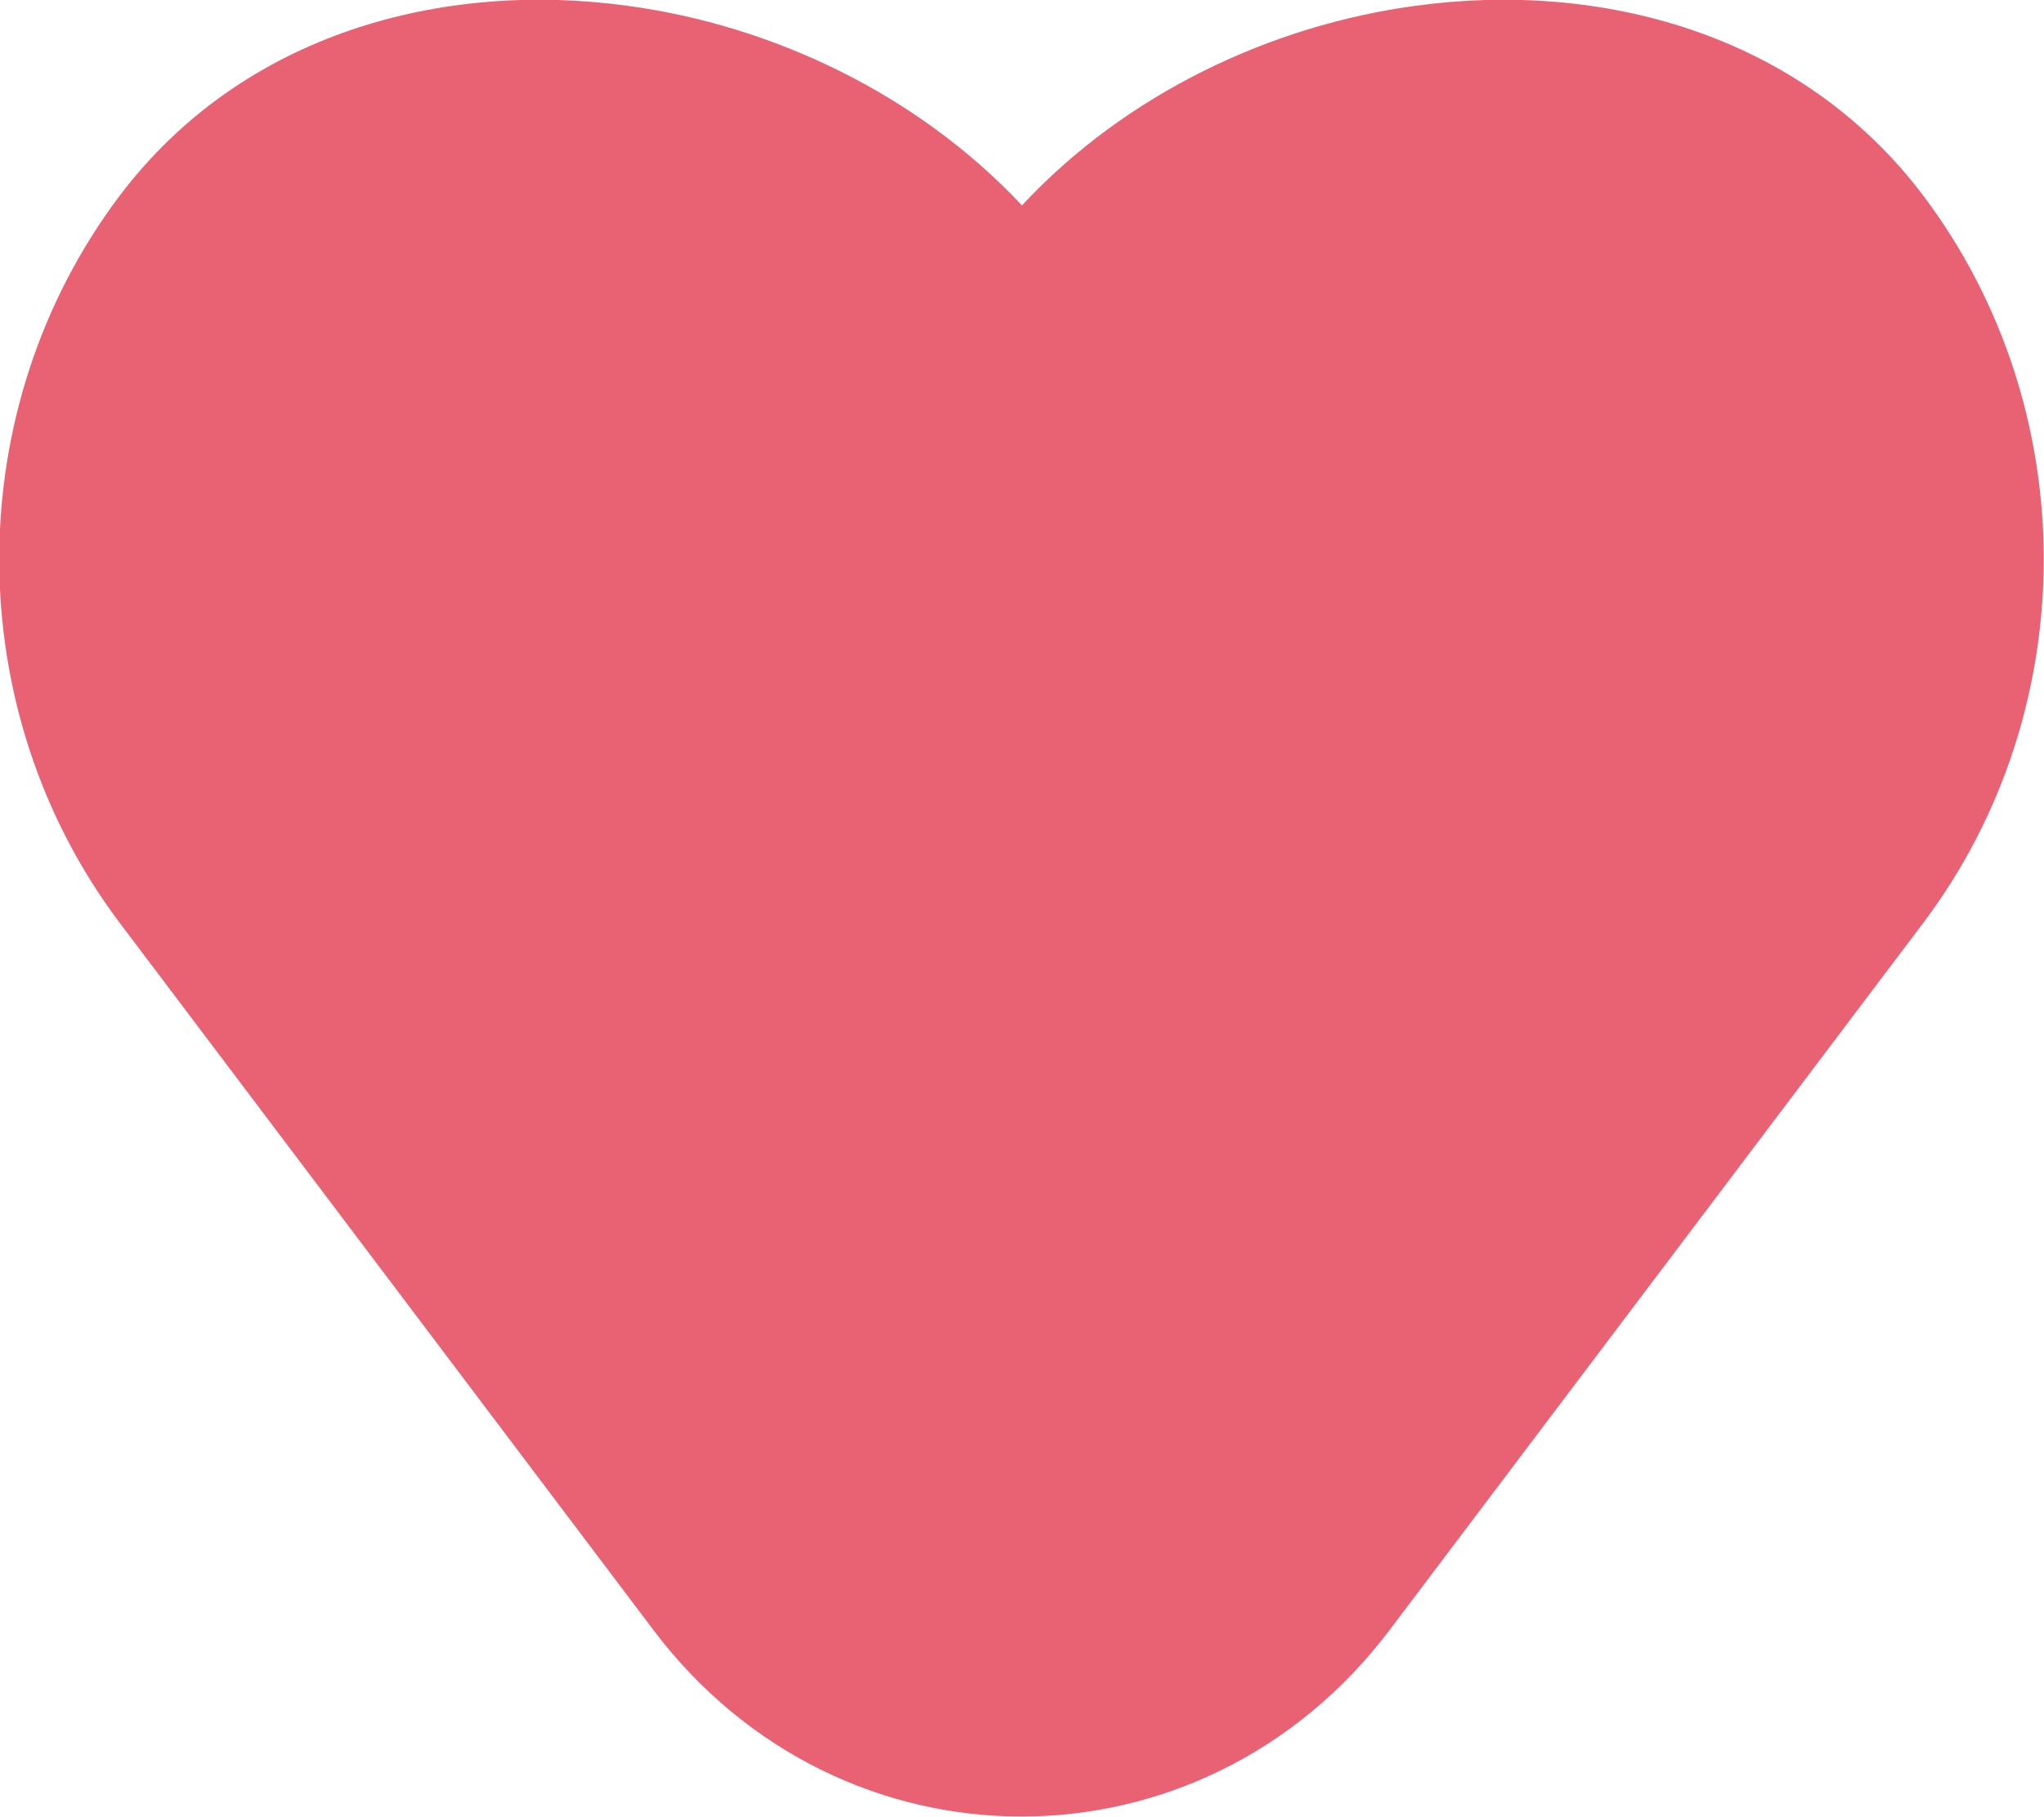 <svg width="21" height="18.667" viewBox="0 0 21 18.667" fill="none" xmlns="http://www.w3.org/2000/svg" xmlns:xlink="http://www.w3.org/1999/xlink">
	<desc>
			Created with Pixso.
	</desc>
	<defs/>
	<path id="Vector" d="M14.54 0.06C13.06 0.26 11.57 0.96 10.5 2.11C9.42 0.96 7.93 0.26 6.45 0.06C4.56 -0.2 2.5 0.33 1.23 2.01C-0.42 4.2 -0.42 7.29 1.23 9.48L6.71 16.74C8.64 19.3 12.35 19.3 14.28 16.74L19.76 9.48C21.41 7.29 21.41 4.2 19.76 2.01C18.49 0.33 16.43 -0.2 14.54 0.06Z" fill="#E86273" fill-opacity="1" fill-rule="nonzero"/>
</svg>
